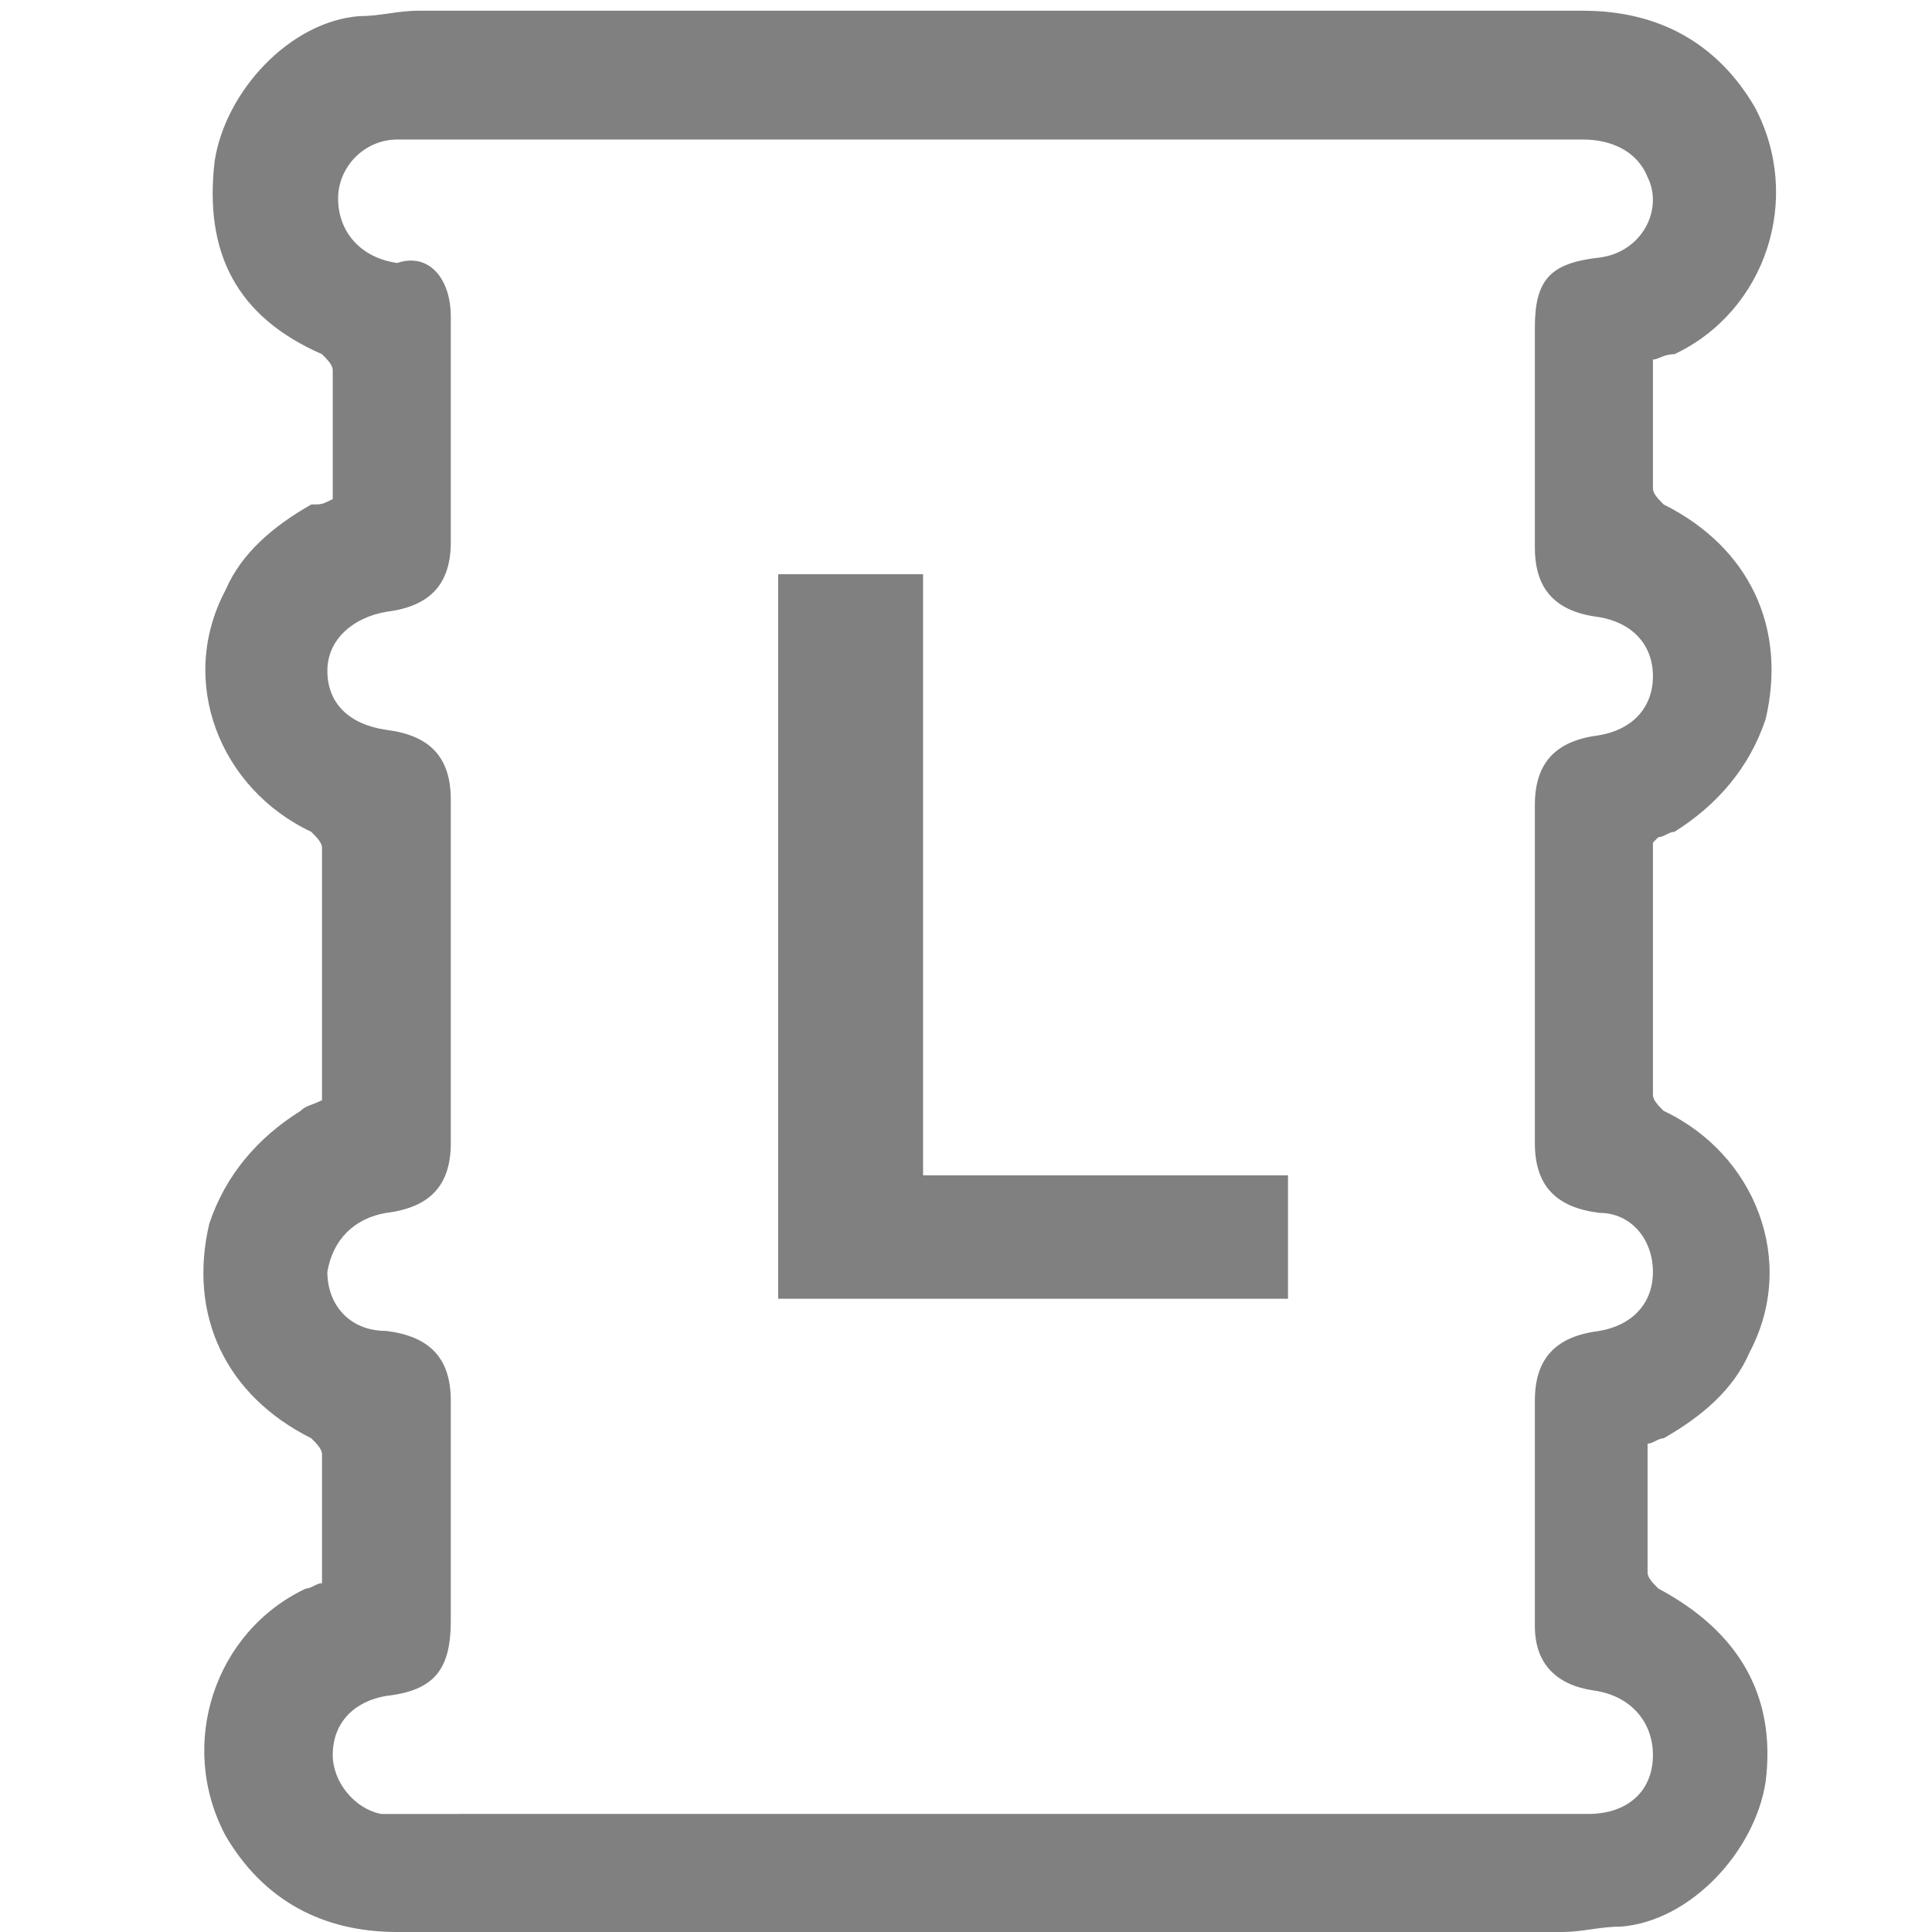 <?xml version="1.0" encoding="utf-8"?>
<!-- Generator: Adobe Illustrator 22.0.1, SVG Export Plug-In . SVG Version: 6.00 Build 0)  -->
<svg version="1.1" id="Layer_1" xmlns="http://www.w3.org/2000/svg" xmlns:xlink="http://www.w3.org/1999/xlink" x="0px" y="0px"
	 viewBox="0 0 36 36" style="enable-background:new 0 0 36 36;" xml:space="preserve">
<style type="text/css">
	.st0{fill:#808080;}
</style>
<g>
	<path class="st0" d="M14.5,24.1V10.7h2.7v11.2H24v2.3H14.5z"/>
	<path class="st0" d="M30.8,6.7c0,0.8,0,1.6,0,2.4c0,0.1,0.1,0.2,0.2,0.3c1.6,0.8,2.3,2.3,1.9,4c-0.3,0.9-0.9,1.6-1.7,2.1
		c-0.1,0-0.2,0.1-0.3,0.1c0,0,0,0-0.1,0.1c0,1.5,0,3.1,0,4.7c0,0.1,0.1,0.2,0.2,0.3c1.7,0.8,2.5,2.8,1.6,4.5
		c-0.3,0.7-0.9,1.2-1.6,1.6c-0.1,0-0.2,0.1-0.3,0.1c0,0.8,0,1.6,0,2.4c0,0.1,0.1,0.2,0.2,0.3c1.5,0.8,2.2,2,2,3.6
		c-0.2,1.3-1.4,2.6-2.7,2.7c-0.4,0-0.7,0.1-1.1,0.1c-7.2,0-14.5,0-21.7,0c-1.4,0-2.5-0.6-3.2-1.8c-0.9-1.7-0.2-3.8,1.5-4.6
		c0.1,0,0.2-0.1,0.3-0.1c0-0.8,0-1.6,0-2.4c0-0.1-0.1-0.2-0.2-0.3c-1.6-0.8-2.3-2.3-1.9-4c0.3-0.9,0.9-1.6,1.7-2.1
		c0.1-0.1,0.2-0.1,0.4-0.2c0-1.6,0-3.1,0-4.7c0-0.1-0.1-0.2-0.2-0.3c-1.7-0.8-2.5-2.8-1.6-4.5c0.3-0.7,0.9-1.2,1.6-1.6
		C6,9.4,6,9.4,6.2,9.3c0-0.8,0-1.6,0-2.4c0-0.1-0.1-0.2-0.2-0.3C4.4,5.9,3.8,4.7,4,3c0.2-1.3,1.4-2.6,2.7-2.7c0.4,0,0.7-0.1,1.1-0.1
		c7.2,0,14.5,0,21.7,0c1.4,0,2.5,0.6,3.2,1.8c0.9,1.7,0.2,3.8-1.5,4.6C31,6.6,30.9,6.7,30.8,6.7z M18.5,33.8c3.7,0,7.4,0,11.1,0
		c0.7,0,1.2-0.4,1.2-1.1c0-0.6-0.4-1.1-1.1-1.2c-0.7-0.1-1.1-0.5-1.1-1.2c0-1.4,0-2.8,0-4.2c0-0.8,0.4-1.2,1.2-1.3
		c0.6-0.1,1-0.5,1-1.1c0-0.6-0.4-1.1-1-1.1c-0.8-0.1-1.2-0.5-1.2-1.3c0-2.1,0-4.2,0-6.3c0-0.8,0.4-1.2,1.2-1.3c0.6-0.1,1-0.5,1-1.1
		c0-0.6-0.4-1-1-1.1c-0.8-0.1-1.2-0.5-1.2-1.3c0-1.4,0-2.7,0-4.1c0-0.9,0.3-1.2,1.2-1.3c0.8-0.1,1.2-0.9,0.9-1.5
		c-0.2-0.5-0.7-0.7-1.2-0.7c-5.8,0-11.7,0-17.5,0c-1.5,0-3.1,0-4.6,0c-0.6,0-1.1,0.5-1.1,1.1c0,0.6,0.4,1.1,1.1,1.2
		C8,4.7,8.4,5.2,8.4,5.9c0,1.4,0,2.8,0,4.2c0,0.8-0.4,1.2-1.2,1.3c-0.6,0.1-1.1,0.5-1.1,1.1c0,0.6,0.4,1,1.1,1.1
		c0.8,0.1,1.2,0.5,1.2,1.3c0,2.1,0,4.2,0,6.4c0,0.8-0.4,1.2-1.2,1.3c-0.6,0.1-1,0.5-1.1,1.1c0,0.6,0.4,1.1,1.1,1.1
		c0.8,0.1,1.2,0.5,1.2,1.3c0,1.4,0,2.7,0,4.1c0,0.9-0.3,1.3-1.2,1.4c-0.6,0.1-1,0.5-1,1.1c0,0.5,0.4,1,0.9,1.1c0.1,0,0.3,0,0.5,0
		C11.2,33.8,14.8,33.8,18.5,33.8z"/>
</g>
</svg>

